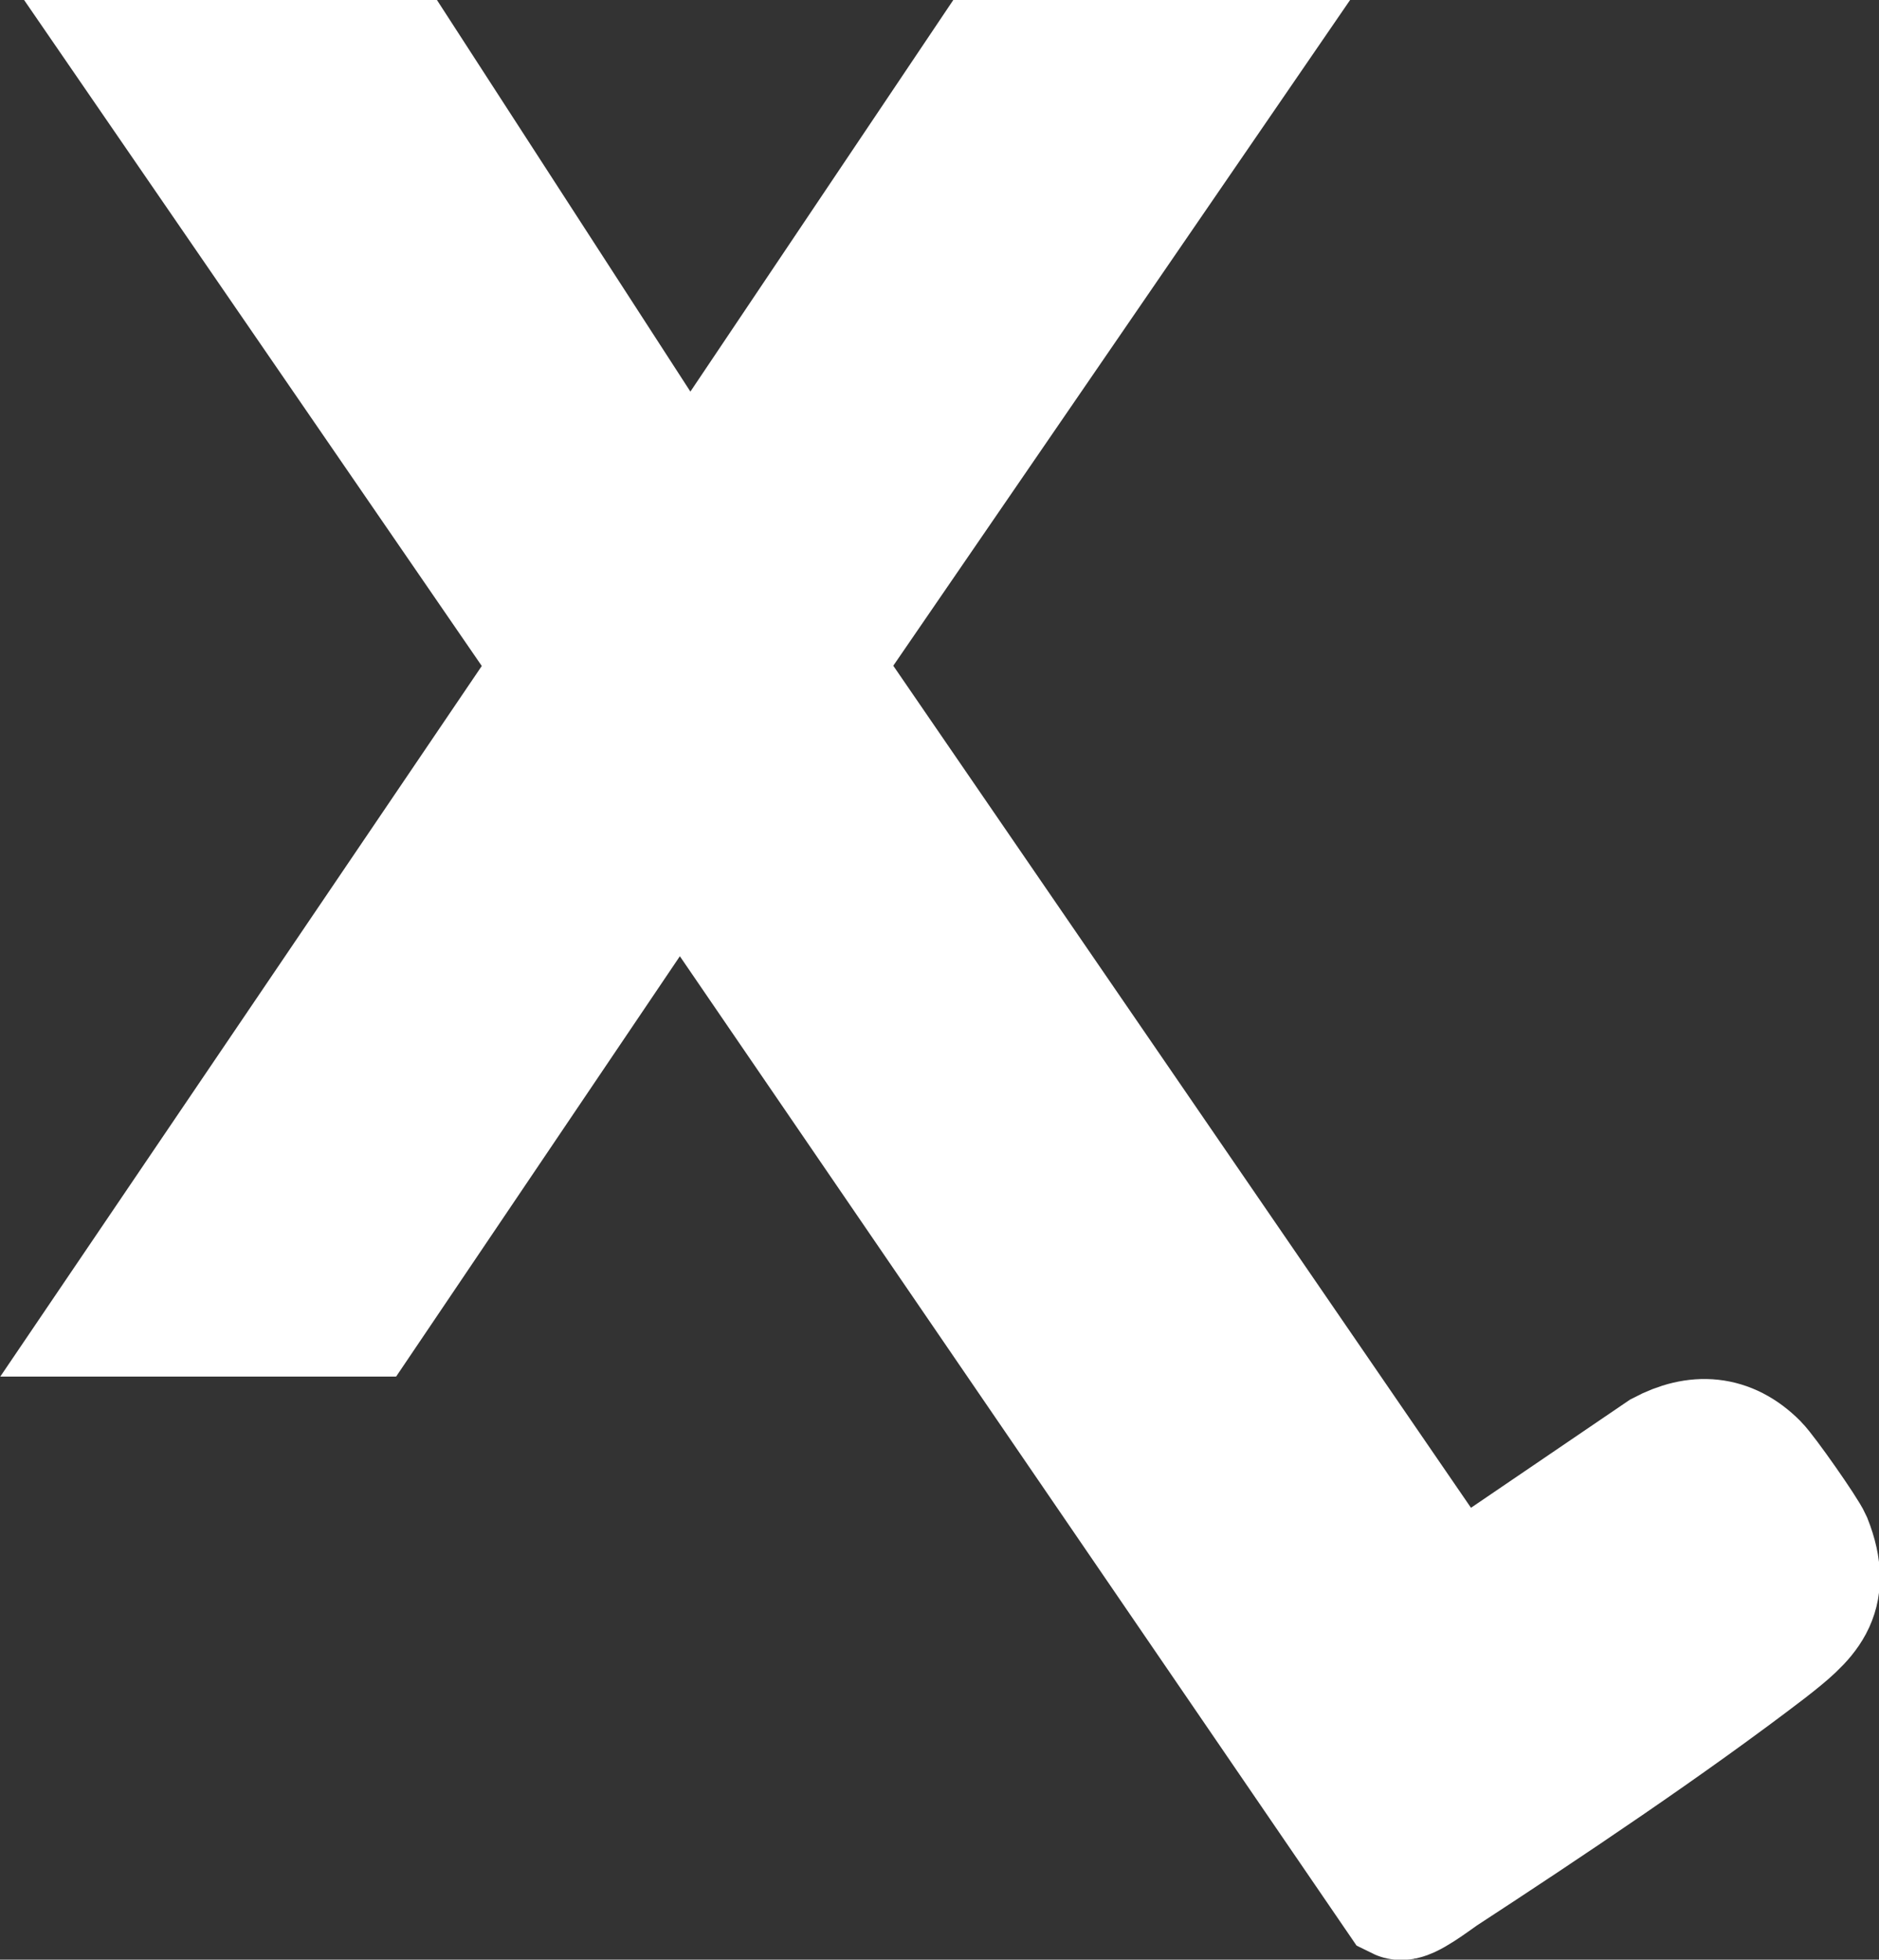 <svg xmlns="http://www.w3.org/2000/svg" id="Layer_1" data-name="Layer 1" viewBox="0 0 29.56 30.82"><rect x="0" y="0" width="29.56" height="30.82" fill="#333333" stroke="none"/><path d="M6.33,1l4.48,6.92.14-.1L15.53,1h3.81l-6.5,9.47,10.04,14.63,3.28-2.23c.53-.28,1.02-.25,1.45.18.14.14.77,1.04.84,1.2.34.86-.06,1.19-.66,1.66-1.54,1.18-3.47,2.47-5.11,3.54-.12.08-.56.42-.66.37L10.69,13.26l-4.99,7.39H1.89l6.9-10.18L2.28,1h4.05Z" style="fill: #fff; stroke: #fff; stroke-miterlimit: 10; stroke-width: 2px;"></path></svg>